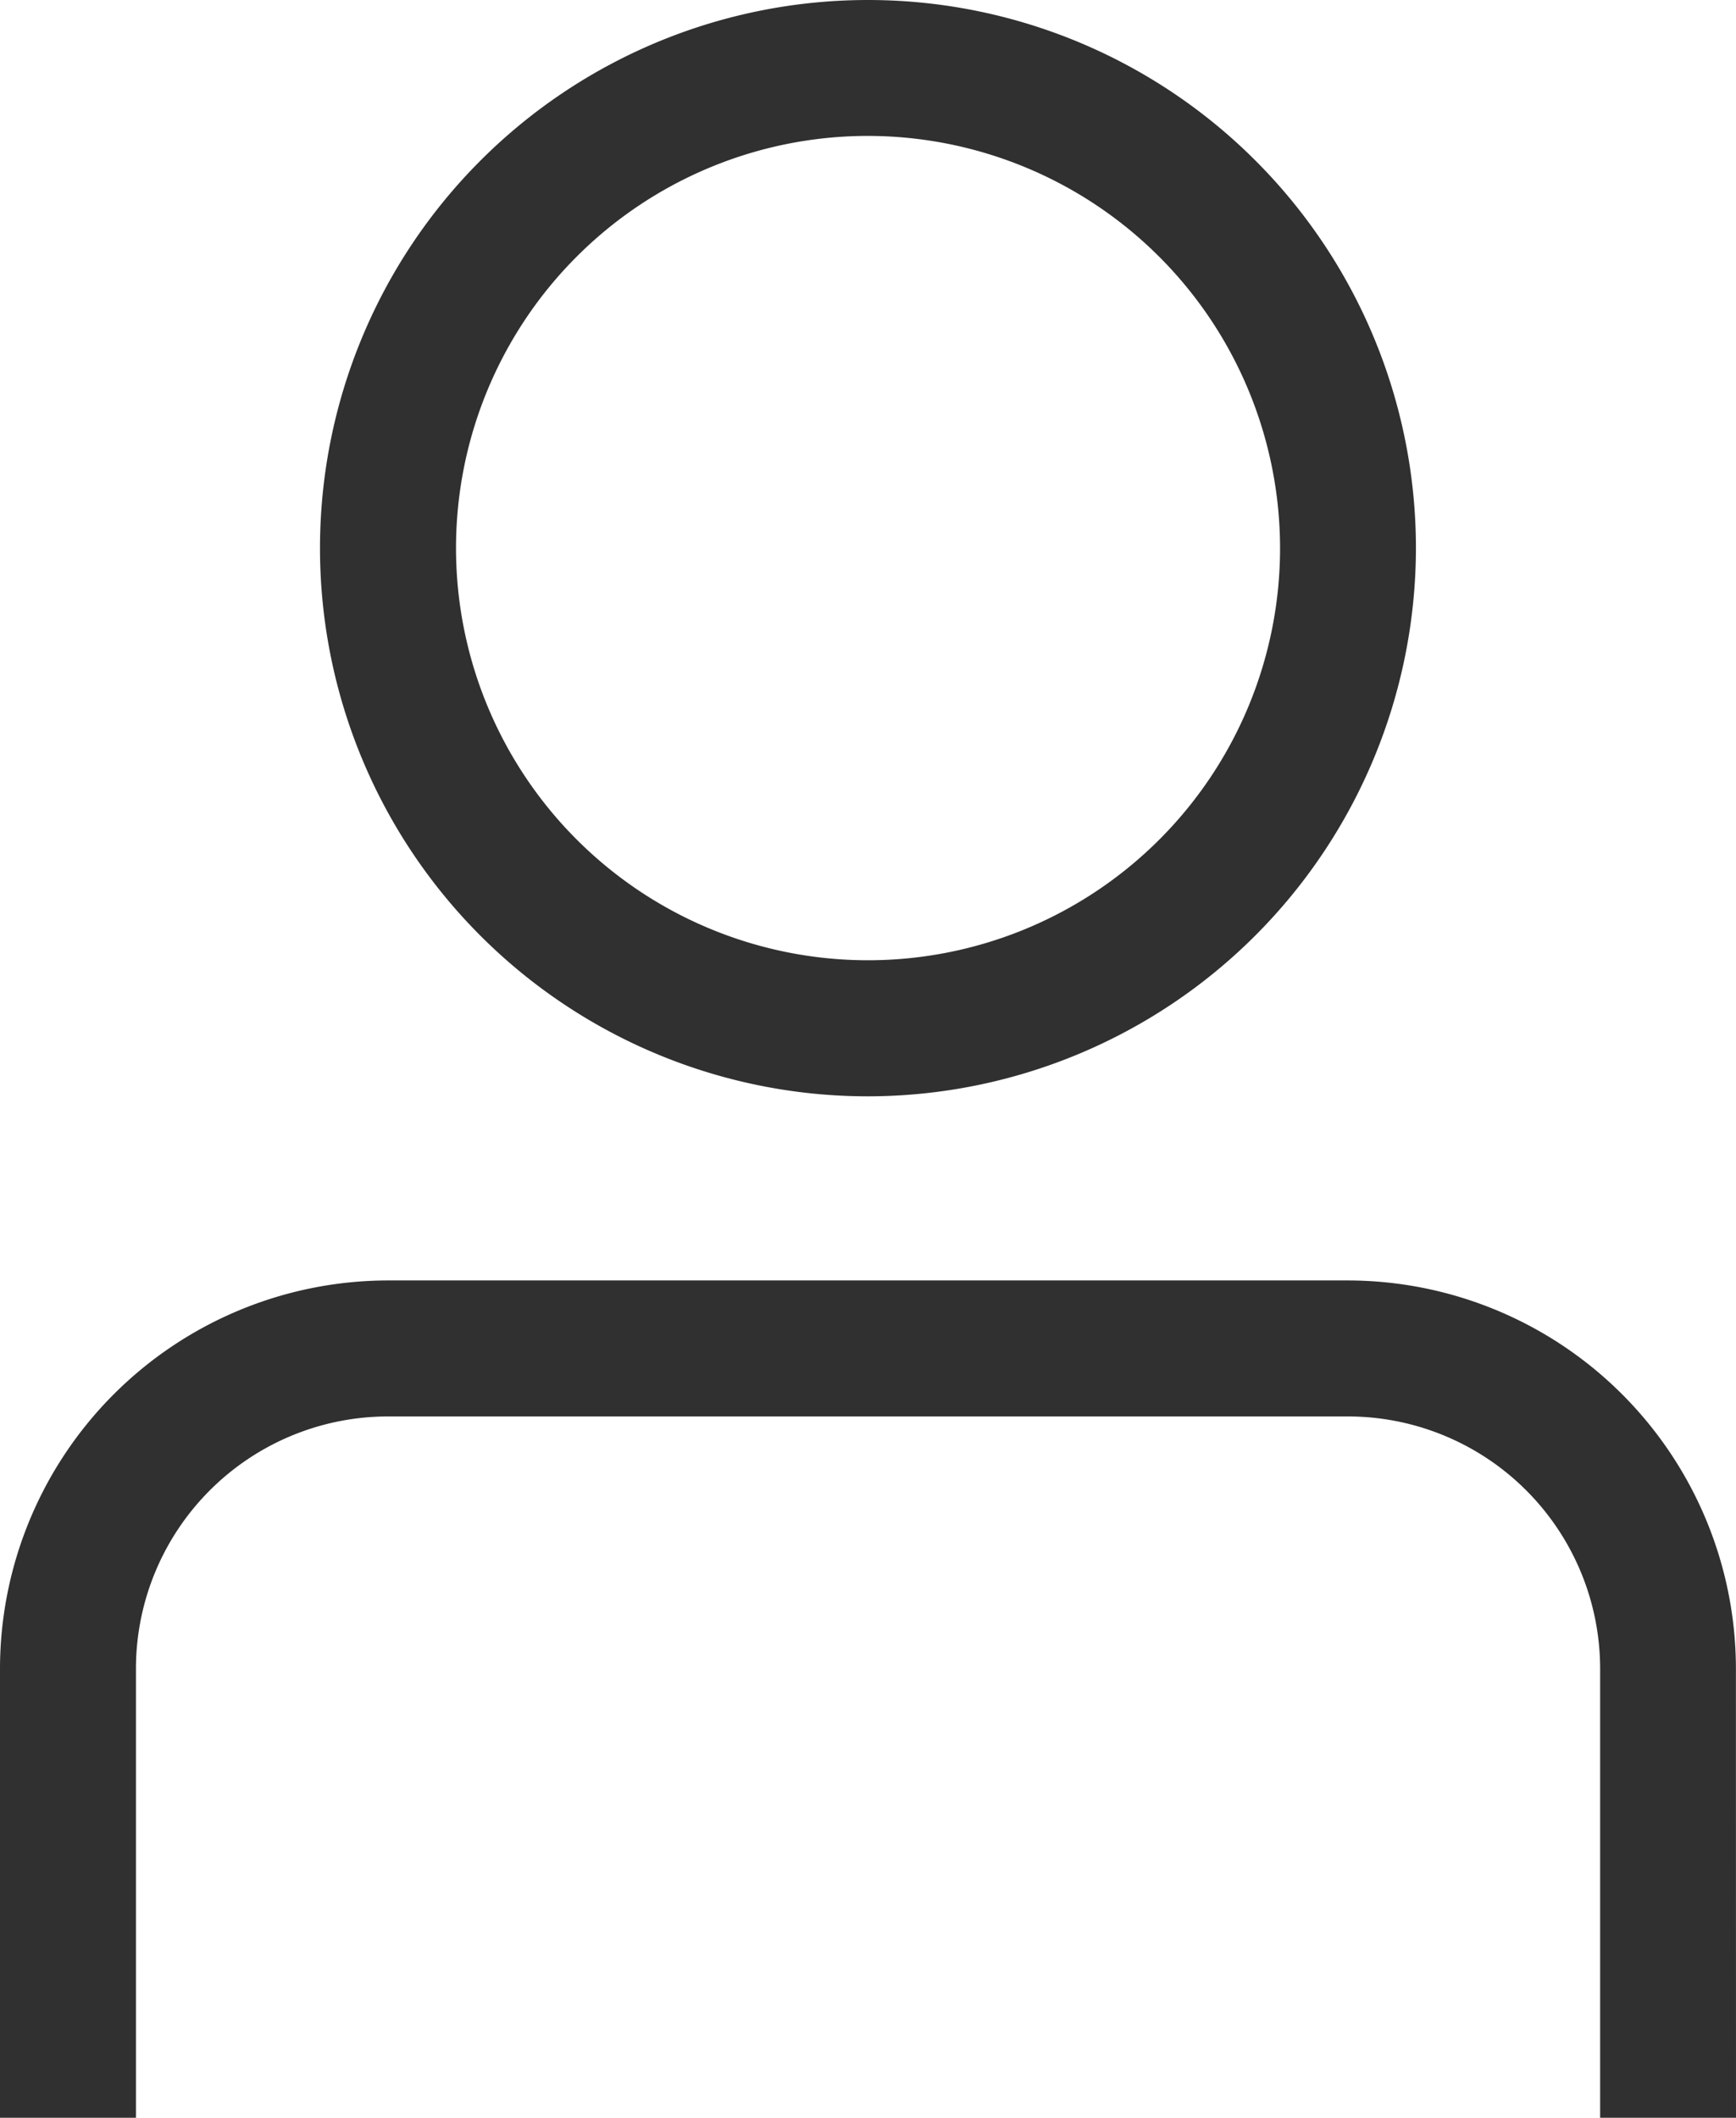 <?xml version="1.0" encoding="UTF-8"?>
<svg xmlns="http://www.w3.org/2000/svg" xmlns:xlink="http://www.w3.org/1999/xlink" width="22.373" height="27.284" viewBox="0 0 22.373 27.284">
  <defs>
    <clipPath id="clip-path">
      <rect id="Rettangolo_1486" data-name="Rettangolo 1486" width="22.373" height="27.284" fill="none"></rect>
    </clipPath>
  </defs>
  <g id="Raggruppa_4200" data-name="Raggruppa 4200" clip-path="url(#clip-path)">
    <path id="Tracciato_3200" data-name="Tracciato 3200" d="M9.423,14.125a7.062,7.062,0,1,1,7.063-7.063,7.07,7.07,0,0,1-7.063,7.063m0-12.373a5.31,5.31,0,1,0,5.312,5.31,5.316,5.316,0,0,0-5.312-5.31" transform="translate(1.762 -0.001)" fill="#303030"></path>
    <path id="Tracciato_3201" data-name="Tracciato 3201" d="M22.373,20.235H20.622V14.448a3.252,3.252,0,0,0-3.25-3.248H5a3.251,3.251,0,0,0-3.248,3.248v5.787H0V14.448a5.006,5.006,0,0,1,5-5H17.372a5.007,5.007,0,0,1,5,5Z" transform="translate(0 7.048)" fill="#303030"></path>
  </g>
</svg>
